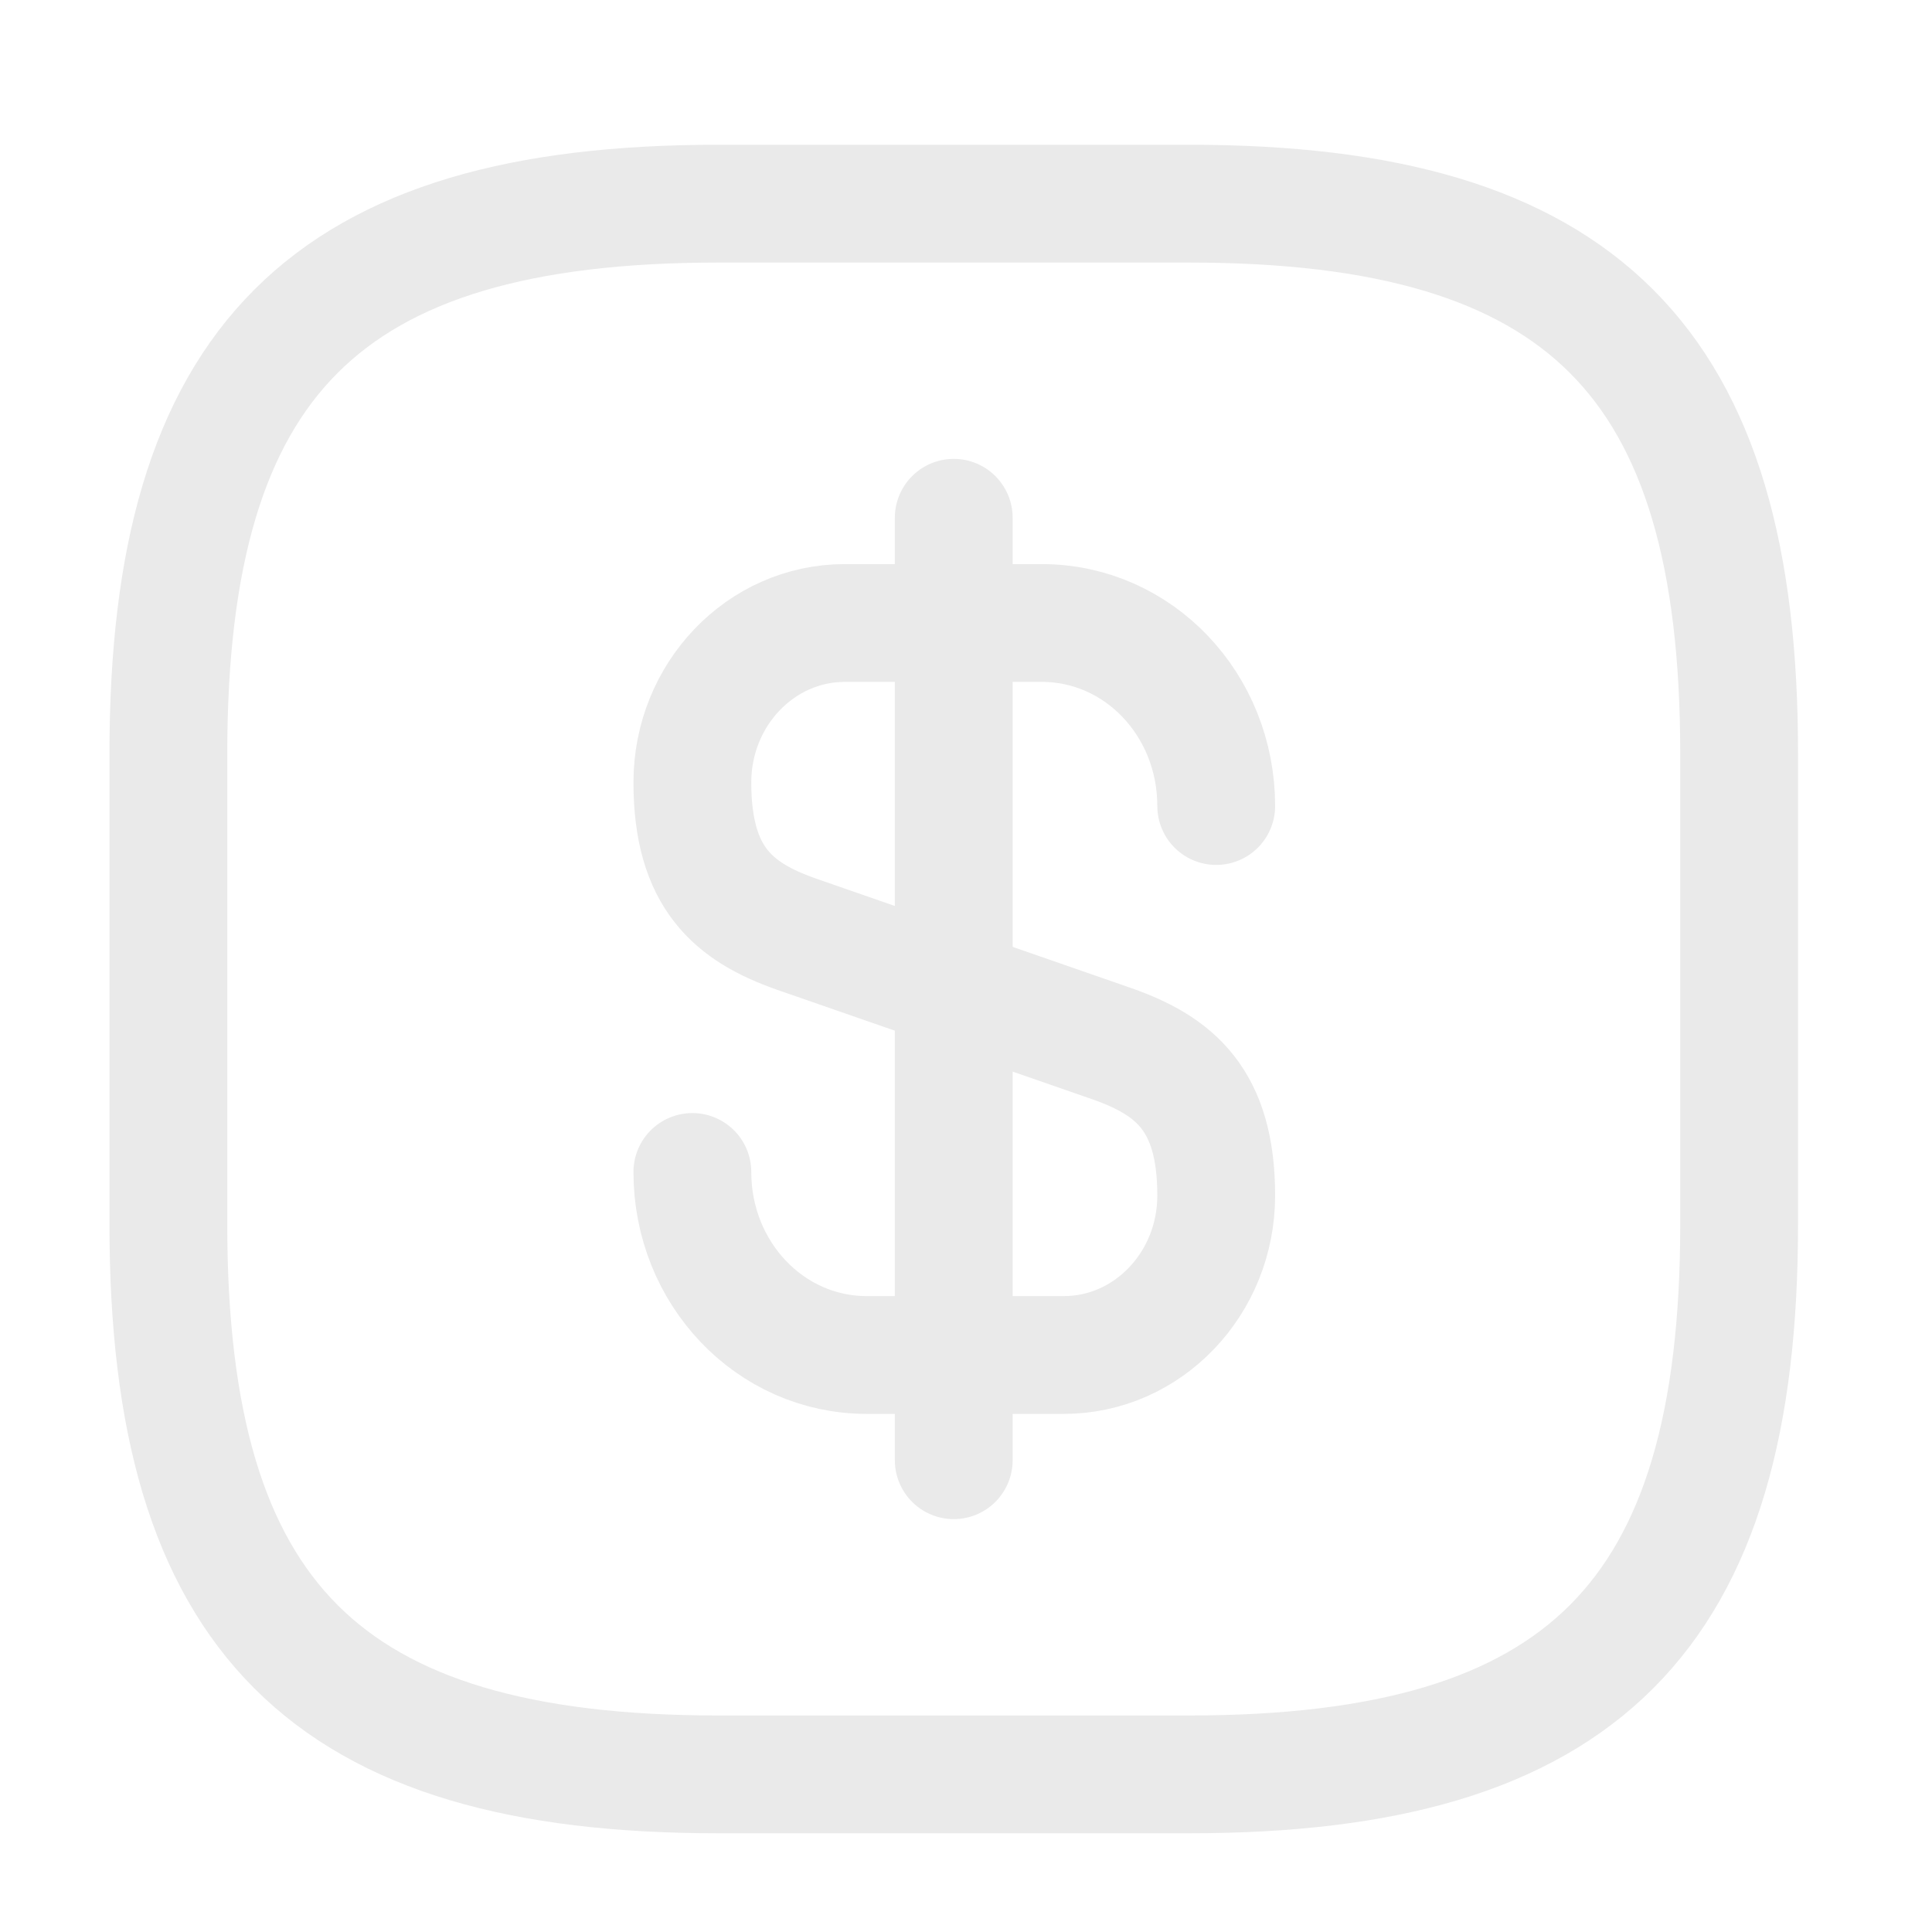 <svg width="41" height="41" viewBox="0 0 41 41" fill="none" xmlns="http://www.w3.org/2000/svg">
<path d="M14.693 24.871C14.693 27.021 16.343 28.755 18.393 28.755H22.577C24.36 28.755 25.81 27.238 25.81 25.371C25.81 23.338 24.927 22.621 23.61 22.154L16.893 19.821C15.577 19.355 14.693 18.638 14.693 16.605C14.693 14.738 16.143 13.221 17.927 13.221H22.11C24.16 13.221 25.81 14.954 25.81 17.105" stroke="#EAEAEA" stroke-width="2.5" stroke-linecap="round" stroke-linejoin="round"/>
<path d="M20.24 10.988V30.988" stroke="#EAEAEA" stroke-width="2.5" stroke-linecap="round" stroke-linejoin="round"/>
<path d="M25.24 37.655H15.24C6.907 37.655 3.573 34.322 3.573 25.988V15.988C3.573 7.655 6.907 4.322 15.24 4.322H25.24C33.573 4.322 36.907 7.655 36.907 15.988V25.988C36.907 34.322 33.573 37.655 25.24 37.655Z" stroke="#EAEAEA" stroke-width="2.5" stroke-linecap="round" stroke-linejoin="round"/>
</svg>
